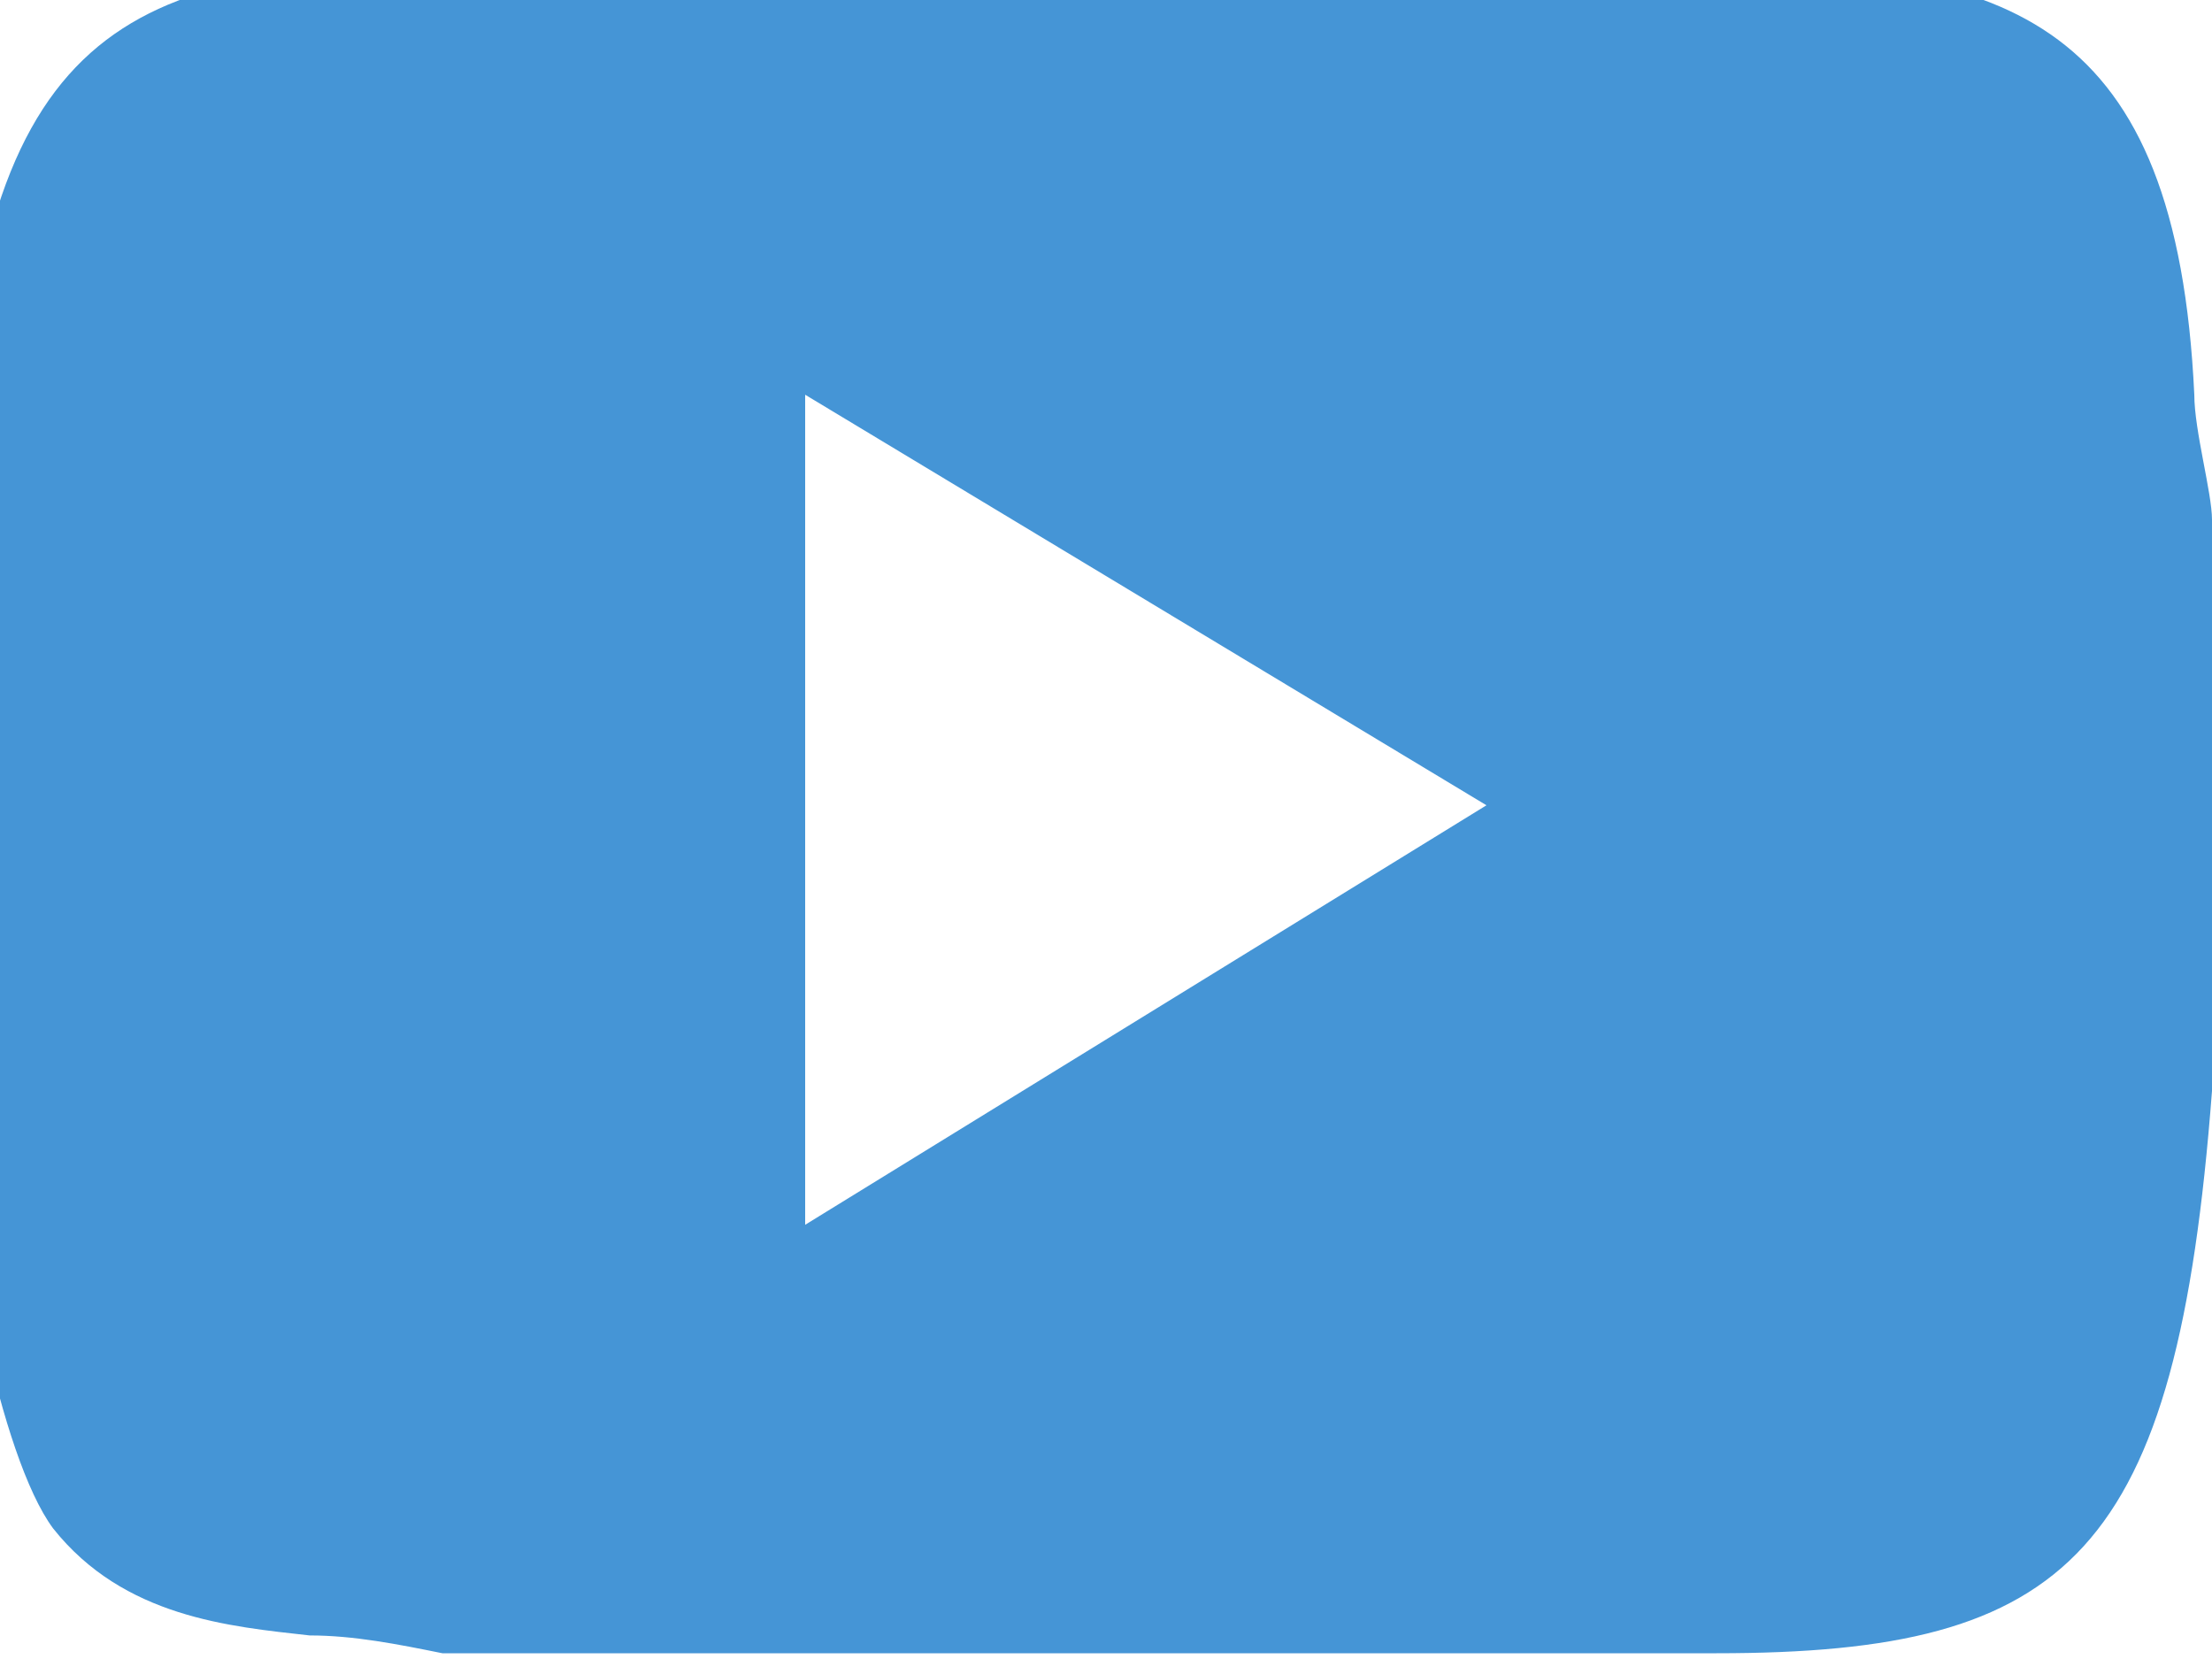 <?xml version="1.0" standalone="no"?>
<!-- Generator: Adobe Fireworks 10, Export SVG Extension by Aaron Beall (http://fireworks.abeall.com) . Version: 0.6.1  -->
<!DOCTYPE svg PUBLIC "-//W3C//DTD SVG 1.1//EN" "http://www.w3.org/Graphics/SVG/1.1/DTD/svg11.dtd">
<svg id="Untitled-Str%E1nka%201" viewBox="0 0 20 15" style="background-color:#ffffff00" version="1.1"
	xmlns="http://www.w3.org/2000/svg" xmlns:xlink="http://www.w3.org/1999/xlink" xml:space="preserve"
	x="0px" y="0px" width="20px" height="15px"
>
	<g id="Vrstva%201">
		<path d="M 13.44 7.281 L 7.28 11.074 L 7.28 3.569 L 13.44 7.281 ZM 19.84 3.569 C 19.68 0.179 18.16 -0.305 15.52 -0.305 L 4 -0.305 C 1.04 -0.305 -0.24 0.34 -0.4 4.537 L -0.4 10.025 C -0.4 11.074 0 13.172 0.48 13.819 C 1.12 14.625 2.08 14.706 2.8 14.787 C 3.2 14.787 3.6 14.867 4 14.948 L 15.52 14.948 C 18.72 14.948 19.68 14.06 20 9.864 L 20 4.699 C 20 4.457 19.84 3.892 19.84 3.569 Z" fill="#4595d6"/>
	</g>
</svg>